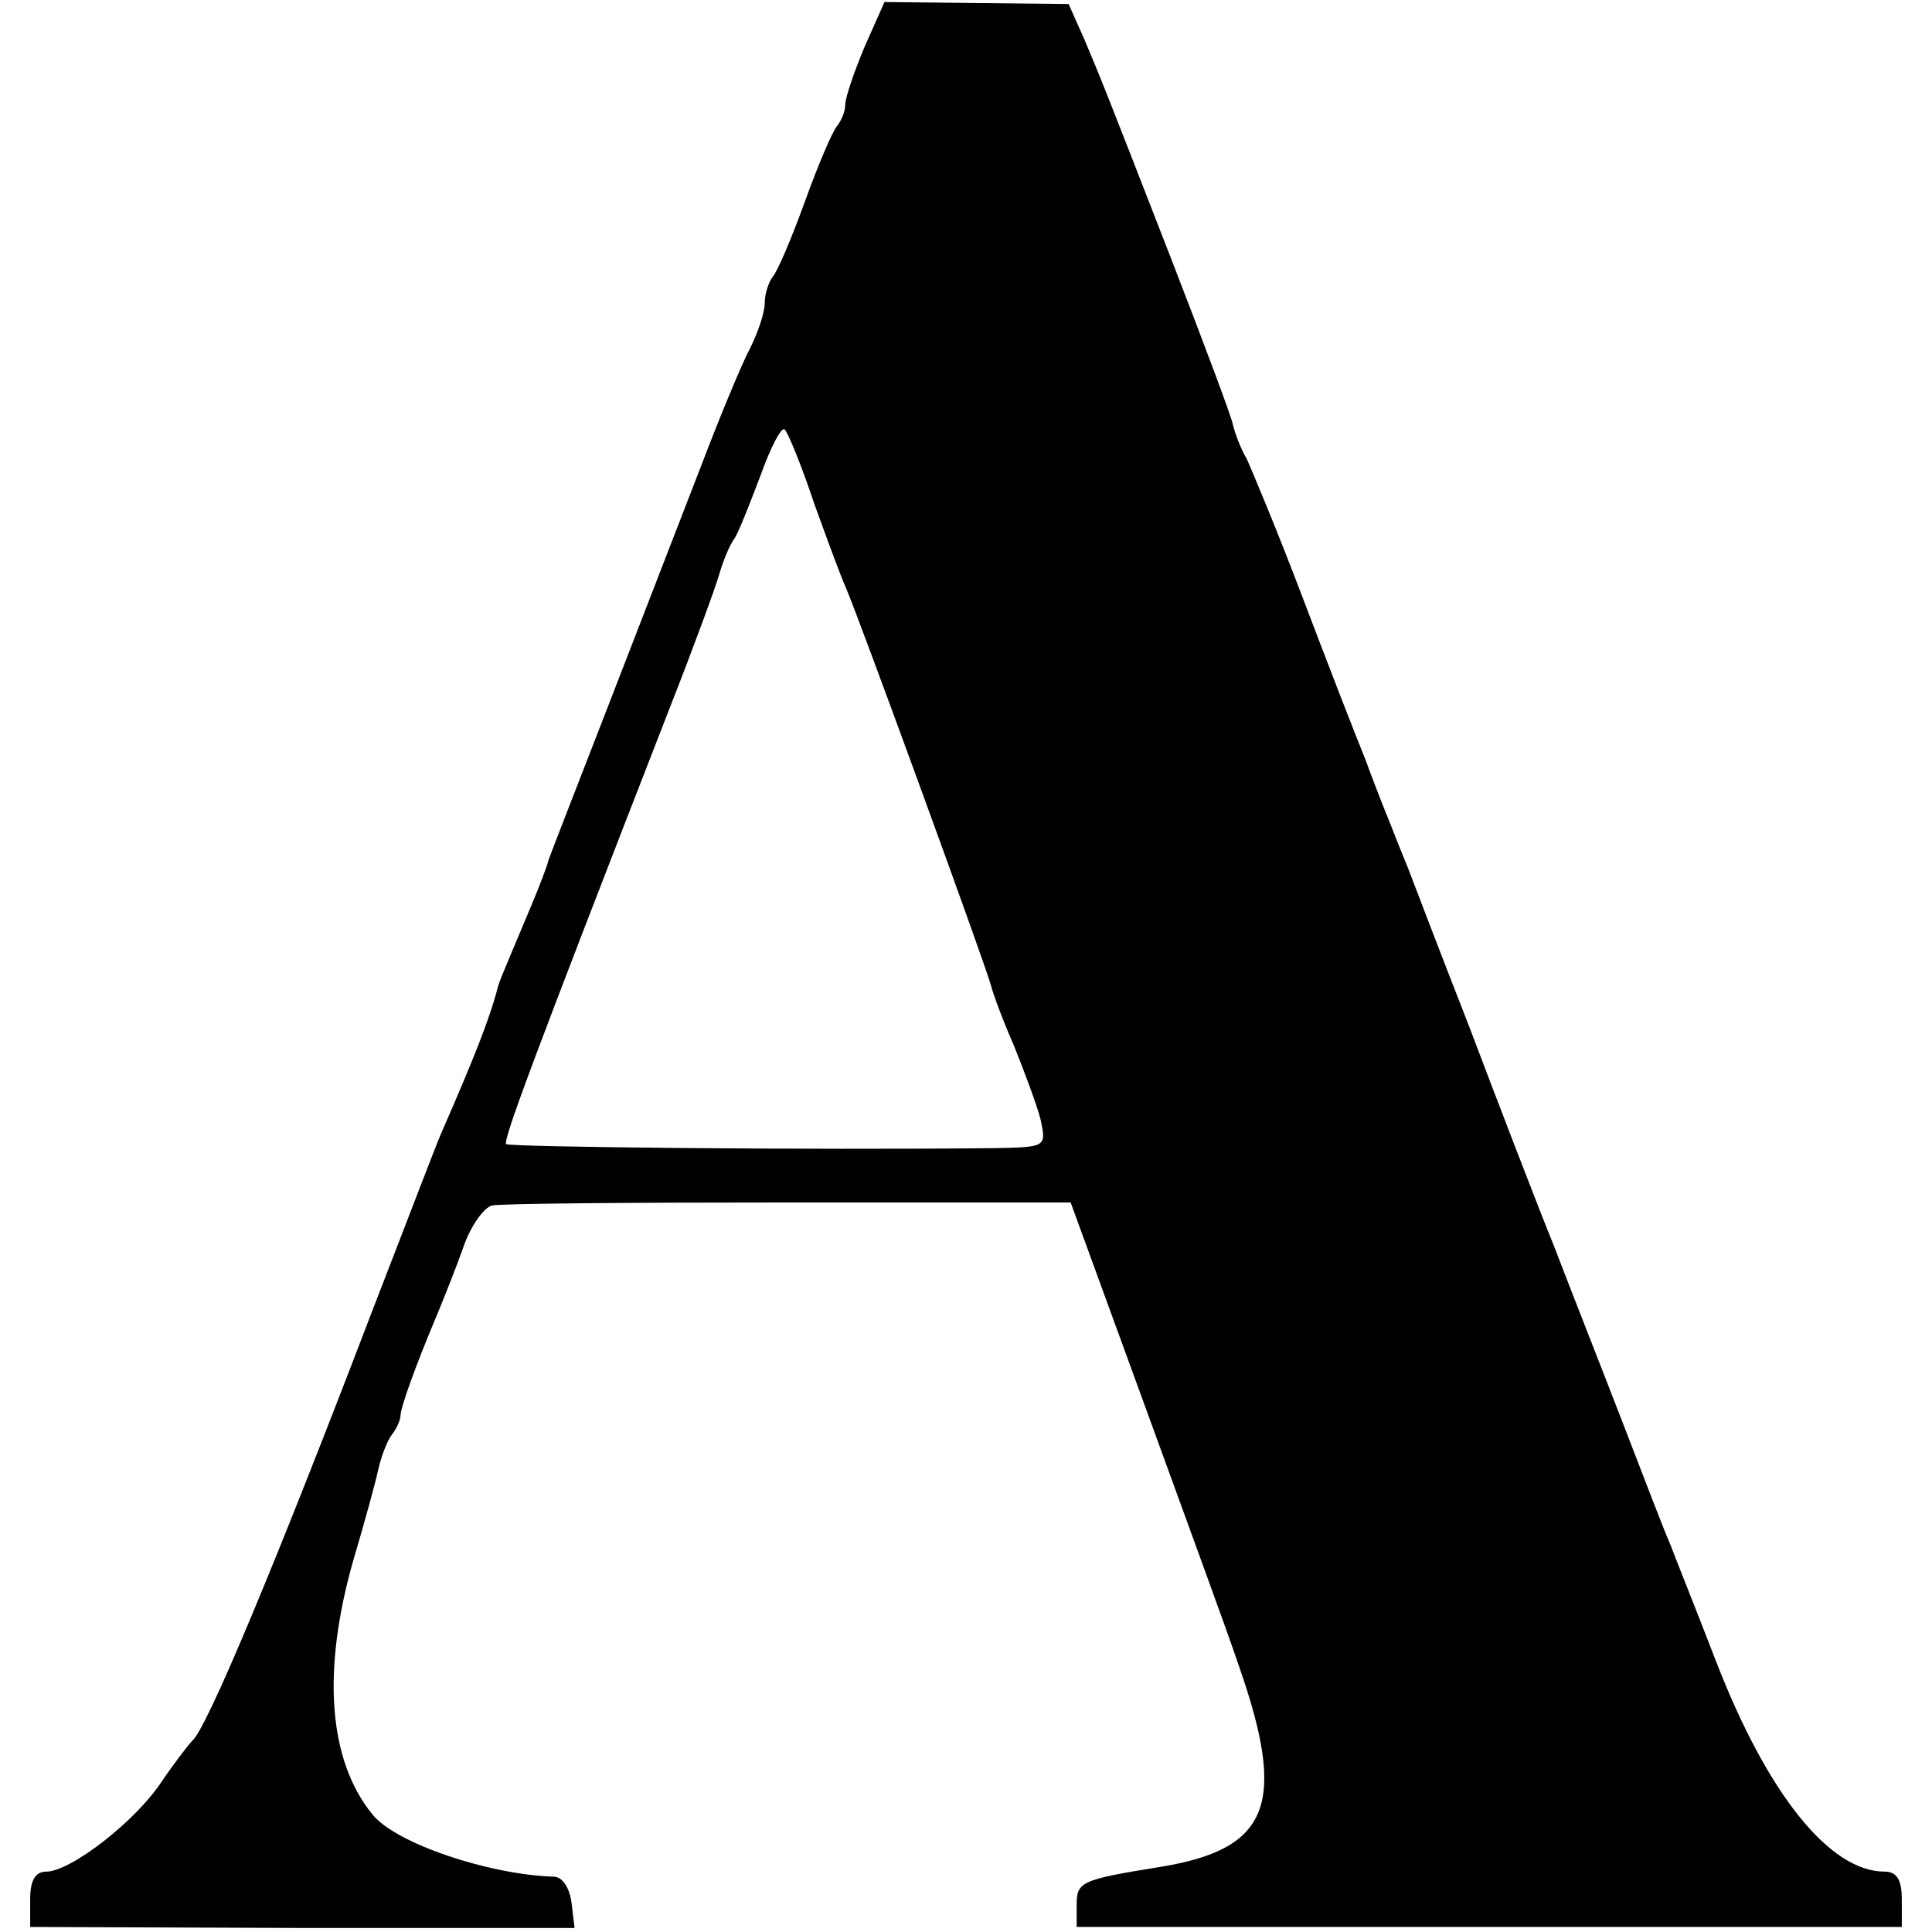 <?xml version="1.0" standalone="no"?>
<!DOCTYPE svg PUBLIC "-//W3C//DTD SVG 20010904//EN"
 "http://www.w3.org/TR/2001/REC-SVG-20010904/DTD/svg10.dtd">
<svg version="1.0" xmlns="http://www.w3.org/2000/svg"
 width="192pt" height="192pt" viewBox="0 0 192 192"
 preserveAspectRatio="xMidYMid meet">
<g transform="translate(0,192) scale(0.1,-0.1)"
fill="#000000" stroke="none">
<path d="M859 1873 c-10 -24 -19 -50 -19 -57 0 -7 -4 -16 -8 -21 -5 -6 -19
-39 -32 -75 -13 -36 -27 -69 -32 -75 -4 -5 -8 -17 -8 -26 0 -10 -7 -30 -15
-46 -8 -15 -30 -68 -49 -118 -19 -49 -60 -155 -91 -235 -31 -80 -58 -149 -60
-155 -1 -5 -9 -26 -17 -45 -18 -43 -31 -73 -33 -80 -8 -32 -25 -74 -56 -145
-5 -11 -35 -90 -68 -175 -97 -254 -166 -419 -180 -430 -3 -3 -17 -21 -30 -40
-26 -40 -91 -90 -115 -90 -11 0 -16 -9 -16 -27 l0 -28 270 -1 271 0 -3 25 c-2
15 -9 26 -18 26 -64 2 -157 33 -180 62 -44 54 -50 143 -19 252 11 37 22 77 25
91 3 13 9 29 14 35 4 5 8 14 8 18 0 8 15 50 37 102 7 17 19 47 26 67 7 20 20
38 28 40 9 2 142 3 295 3 l280 0 73 -200 c40 -110 83 -227 94 -260 48 -137 31
-182 -76 -200 -81 -13 -85 -15 -85 -38 l0 -22 410 0 410 0 0 27 c0 20 -5 28
-17 28 -55 0 -117 78 -168 210 -20 52 -41 104 -45 115 -5 11 -25 63 -45 115
-20 52 -52 133 -70 180 -19 47 -57 146 -85 220 -29 74 -56 145 -61 158 -5 12
-13 32 -18 45 -5 12 -16 40 -24 62 -9 22 -37 94 -62 160 -25 66 -51 128 -56
139 -6 10 -12 26 -14 35 -2 9 -29 81 -60 161 -70 180 -69 177 -87 220 l-16 36
-92 1 -91 1 -20 -45z m-50 -453 c13 -36 27 -74 32 -85 13 -30 140 -378 144
-395 2 -8 12 -35 23 -60 10 -25 22 -57 26 -72 6 -28 6 -28 -46 -29 -184 -2
-481 1 -485 4 -3 4 23 75 162 432 24 61 46 121 50 135 4 14 11 30 15 35 4 6
15 34 26 63 10 28 21 49 24 45 4 -5 17 -37 29 -73z"/>
</g>
</svg>

